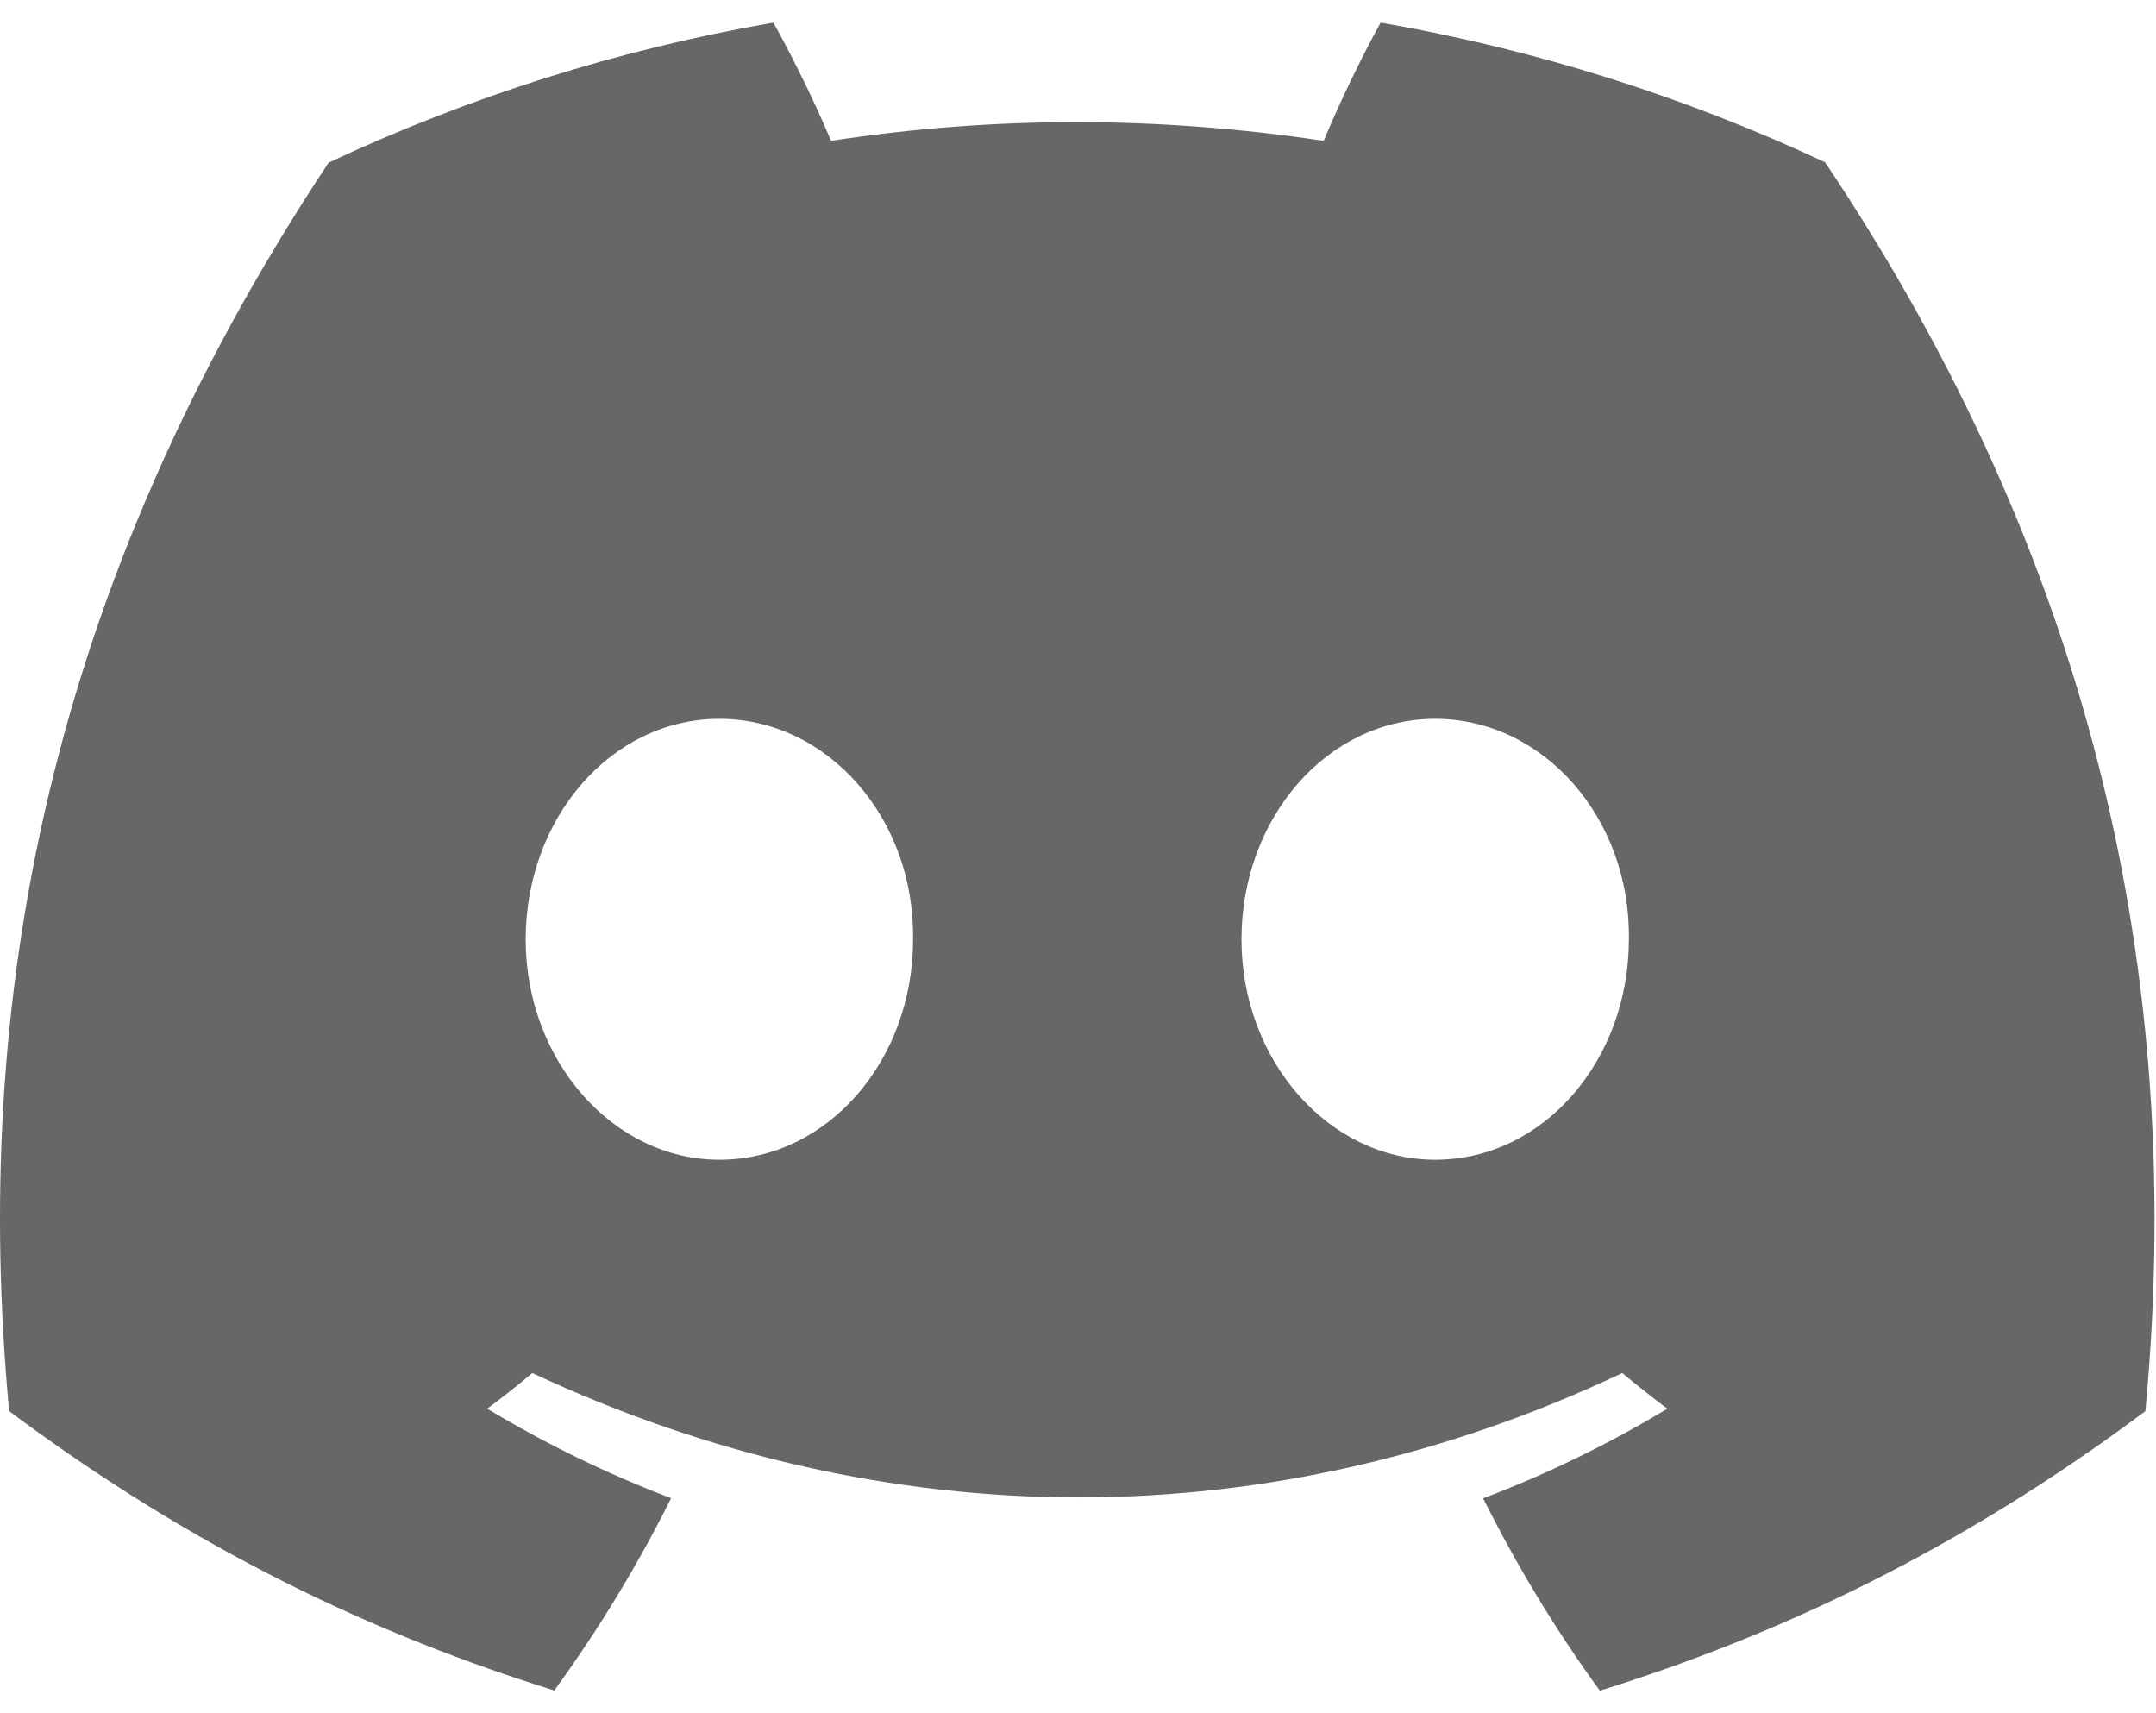 <?xml version="1.0" encoding="UTF-8"?>
<svg width="73px" height="58px" viewBox="0 0 73 58" version="1.1" xmlns="http://www.w3.org/2000/svg" xmlns:xlink="http://www.w3.org/1999/xlink">
    <title>Discord</title>
    <g id="Page-1" stroke="none" stroke-width="1" fill="none" fill-rule="evenodd">
        <g id="Discord-Logo+Wordmark-Color" transform="translate(-0, 0.765)" fill="#676767" fill-rule="nonzero">
            <path d="M61.796,4.729 C57.074,2.52 52.024,0.914 46.746,0 C46.097,1.172 45.34,2.749 44.818,4.003 C39.206,3.159 33.646,3.159 28.138,4.003 C27.616,2.749 26.841,1.172 26.187,0 C20.903,0.914 15.848,2.526 11.126,4.741 C1.601,19.134 -0.981,33.17 0.31,47.006 C6.627,51.724 12.749,54.59 18.768,56.465 C20.254,54.419 21.58,52.245 22.722,49.954 C20.547,49.128 18.464,48.108 16.496,46.924 C17.018,46.537 17.529,46.133 18.022,45.717 C30.026,51.331 43.068,51.331 54.928,45.717 C55.427,46.133 55.938,46.537 56.454,46.924 C54.48,48.114 52.392,49.133 50.217,49.96 C51.359,52.245 52.679,54.425 54.17,56.471 C60.195,54.595 66.323,51.73 72.64,47.006 C74.155,30.966 70.053,17.06 61.796,4.729 Z M24.357,38.497 C20.754,38.497 17.799,35.133 17.799,31.037 C17.799,26.94 20.69,23.57 24.357,23.57 C28.023,23.57 30.978,26.934 30.915,31.037 C30.921,35.133 28.023,38.497 24.357,38.497 Z M48.593,38.497 C44.99,38.497 42.035,35.133 42.035,31.037 C42.035,26.94 44.927,23.57 48.593,23.57 C52.26,23.57 55.215,26.934 55.152,31.037 C55.152,35.133 52.26,38.497 48.593,38.497 Z" id="Discord"></path>
        </g>
    </g>
</svg>